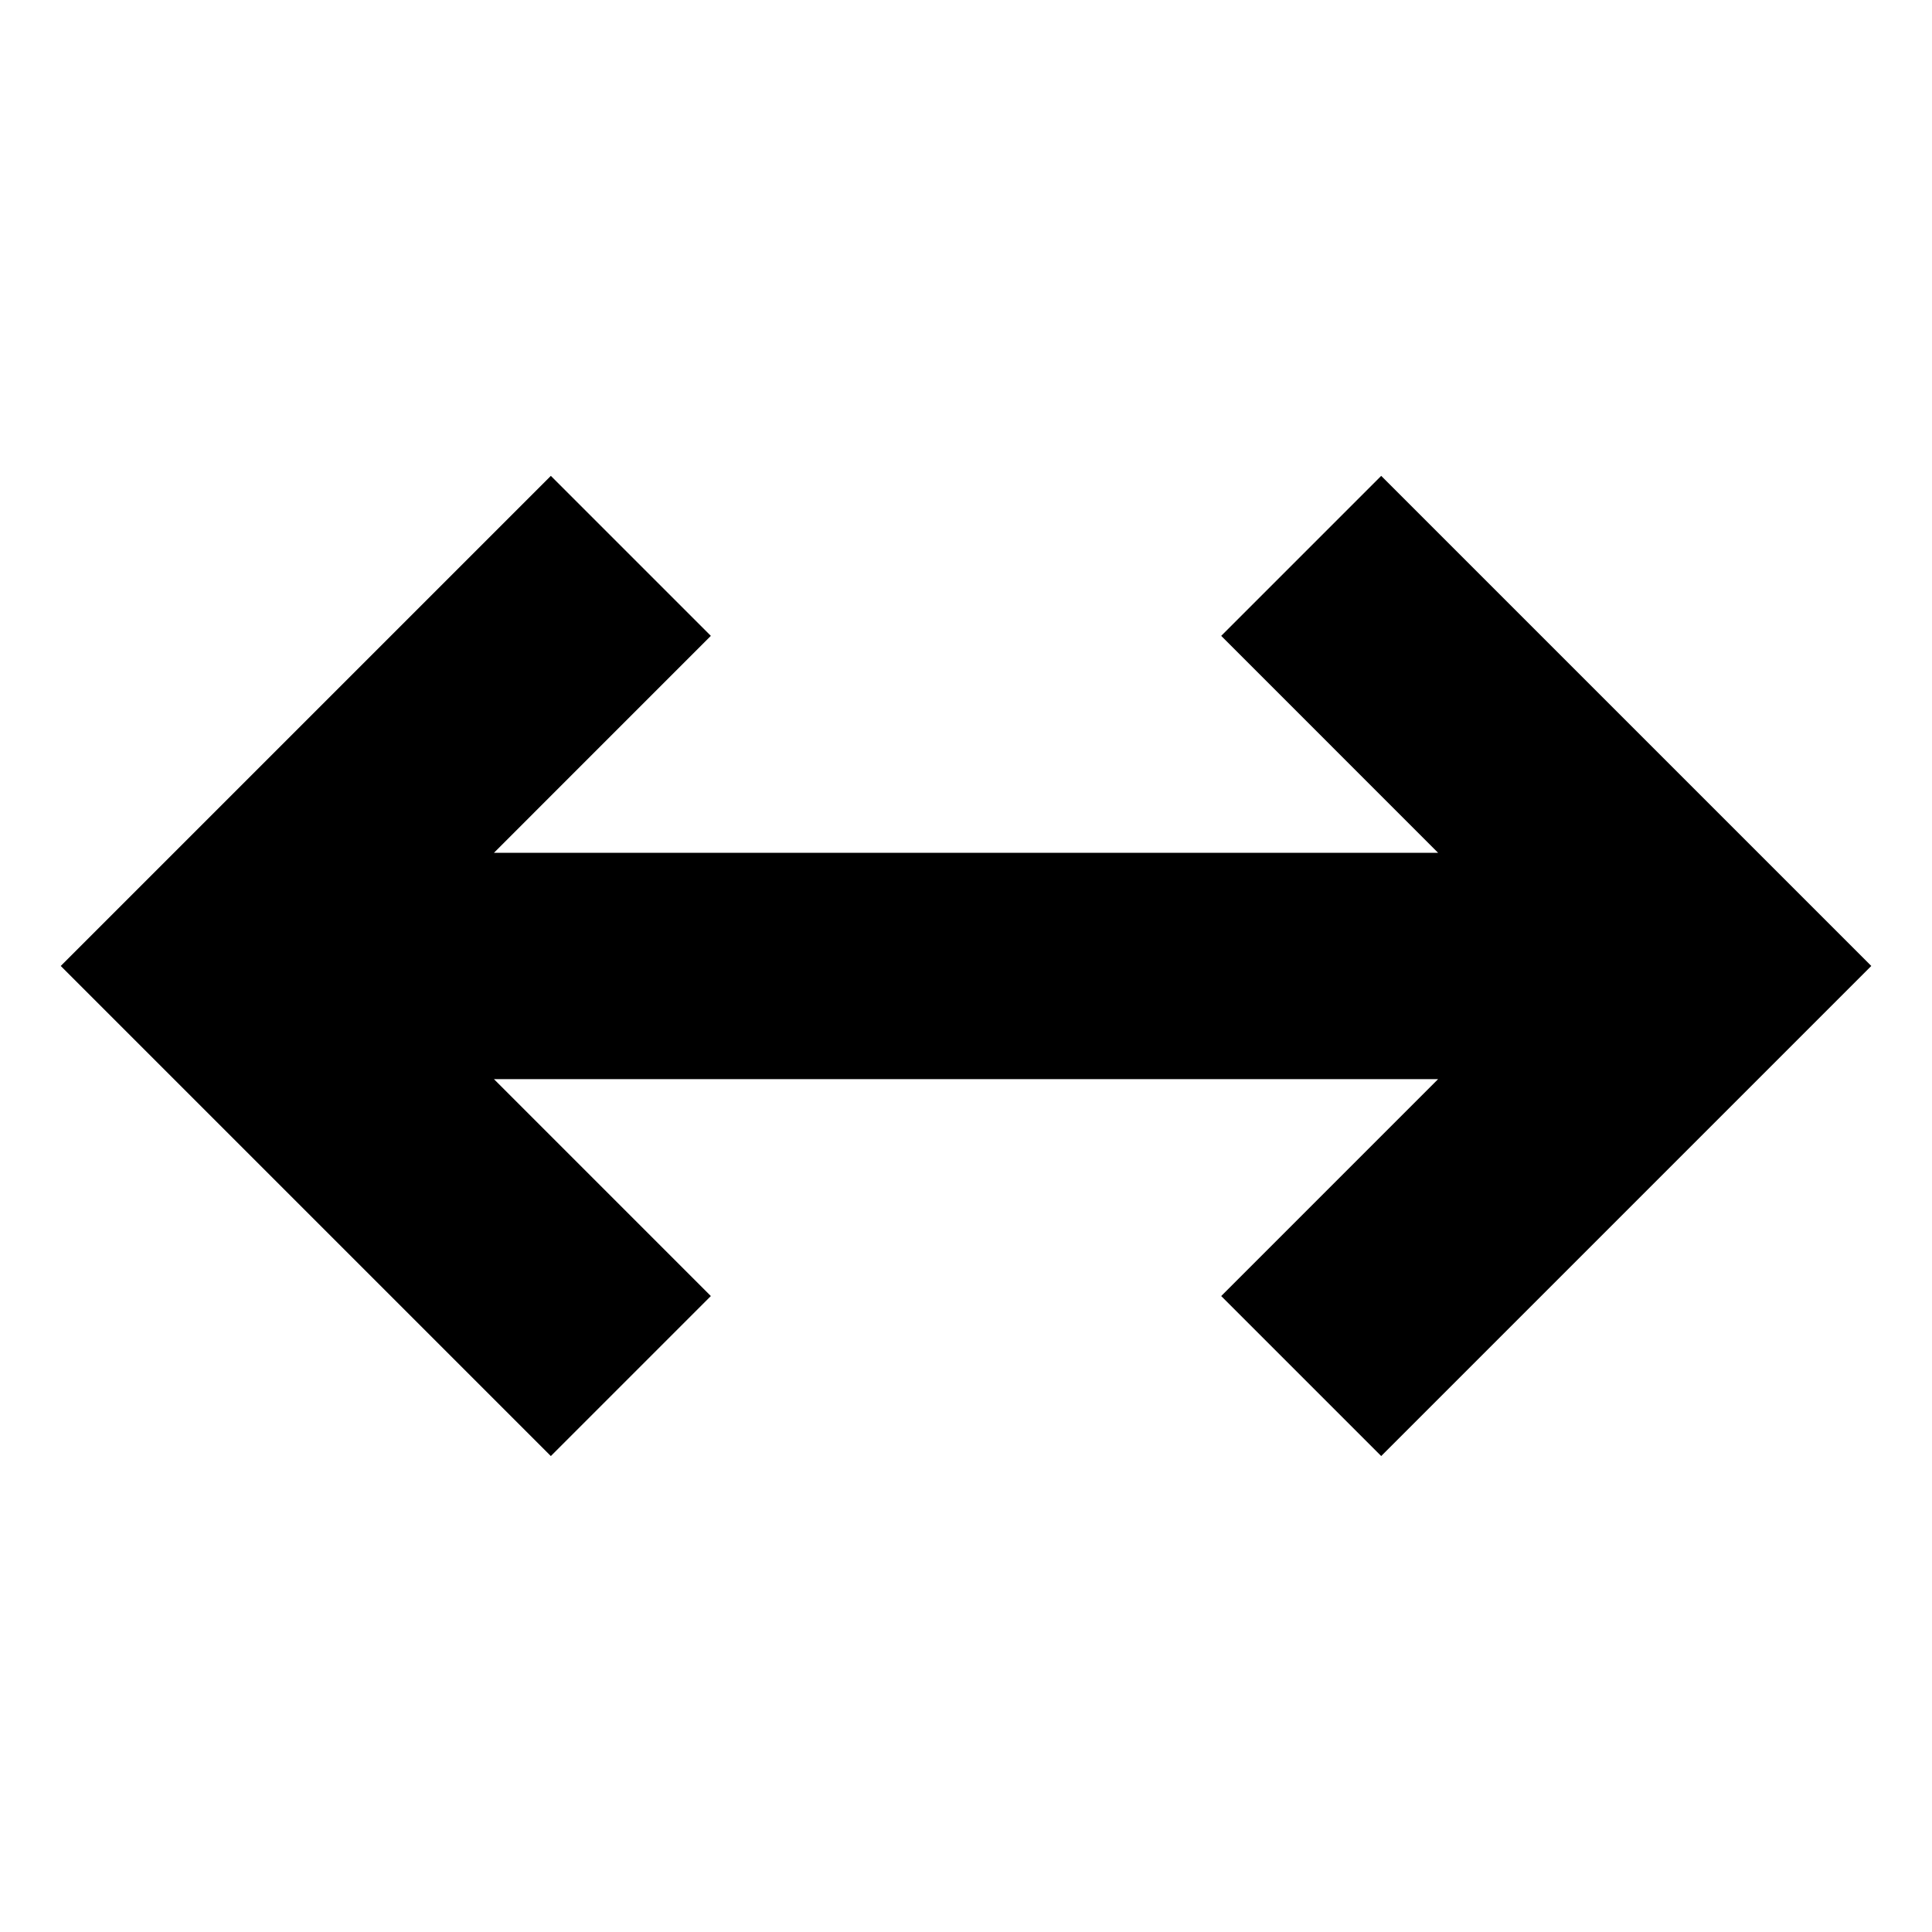 <?xml version="1.0" encoding="UTF-8"?>
<!-- The Best Svg Icon site in the world: iconSvg.co, Visit us! https://iconsvg.co -->
<svg fill="#000000" width="800px" height="800px" version="1.1" viewBox="144 144 512 512" xmlns="http://www.w3.org/2000/svg">
 <path d="m525.11 429.98h-250.21l57.48 57.488-42.402 42.402-129.88-129.88 129.88-129.88 42.402 42.402-57.48 57.488h250.21l-57.48-57.488 42.402-42.402 129.88 129.88-129.88 129.88-42.402-42.402z" fill-rule="evenodd"/>
</svg>